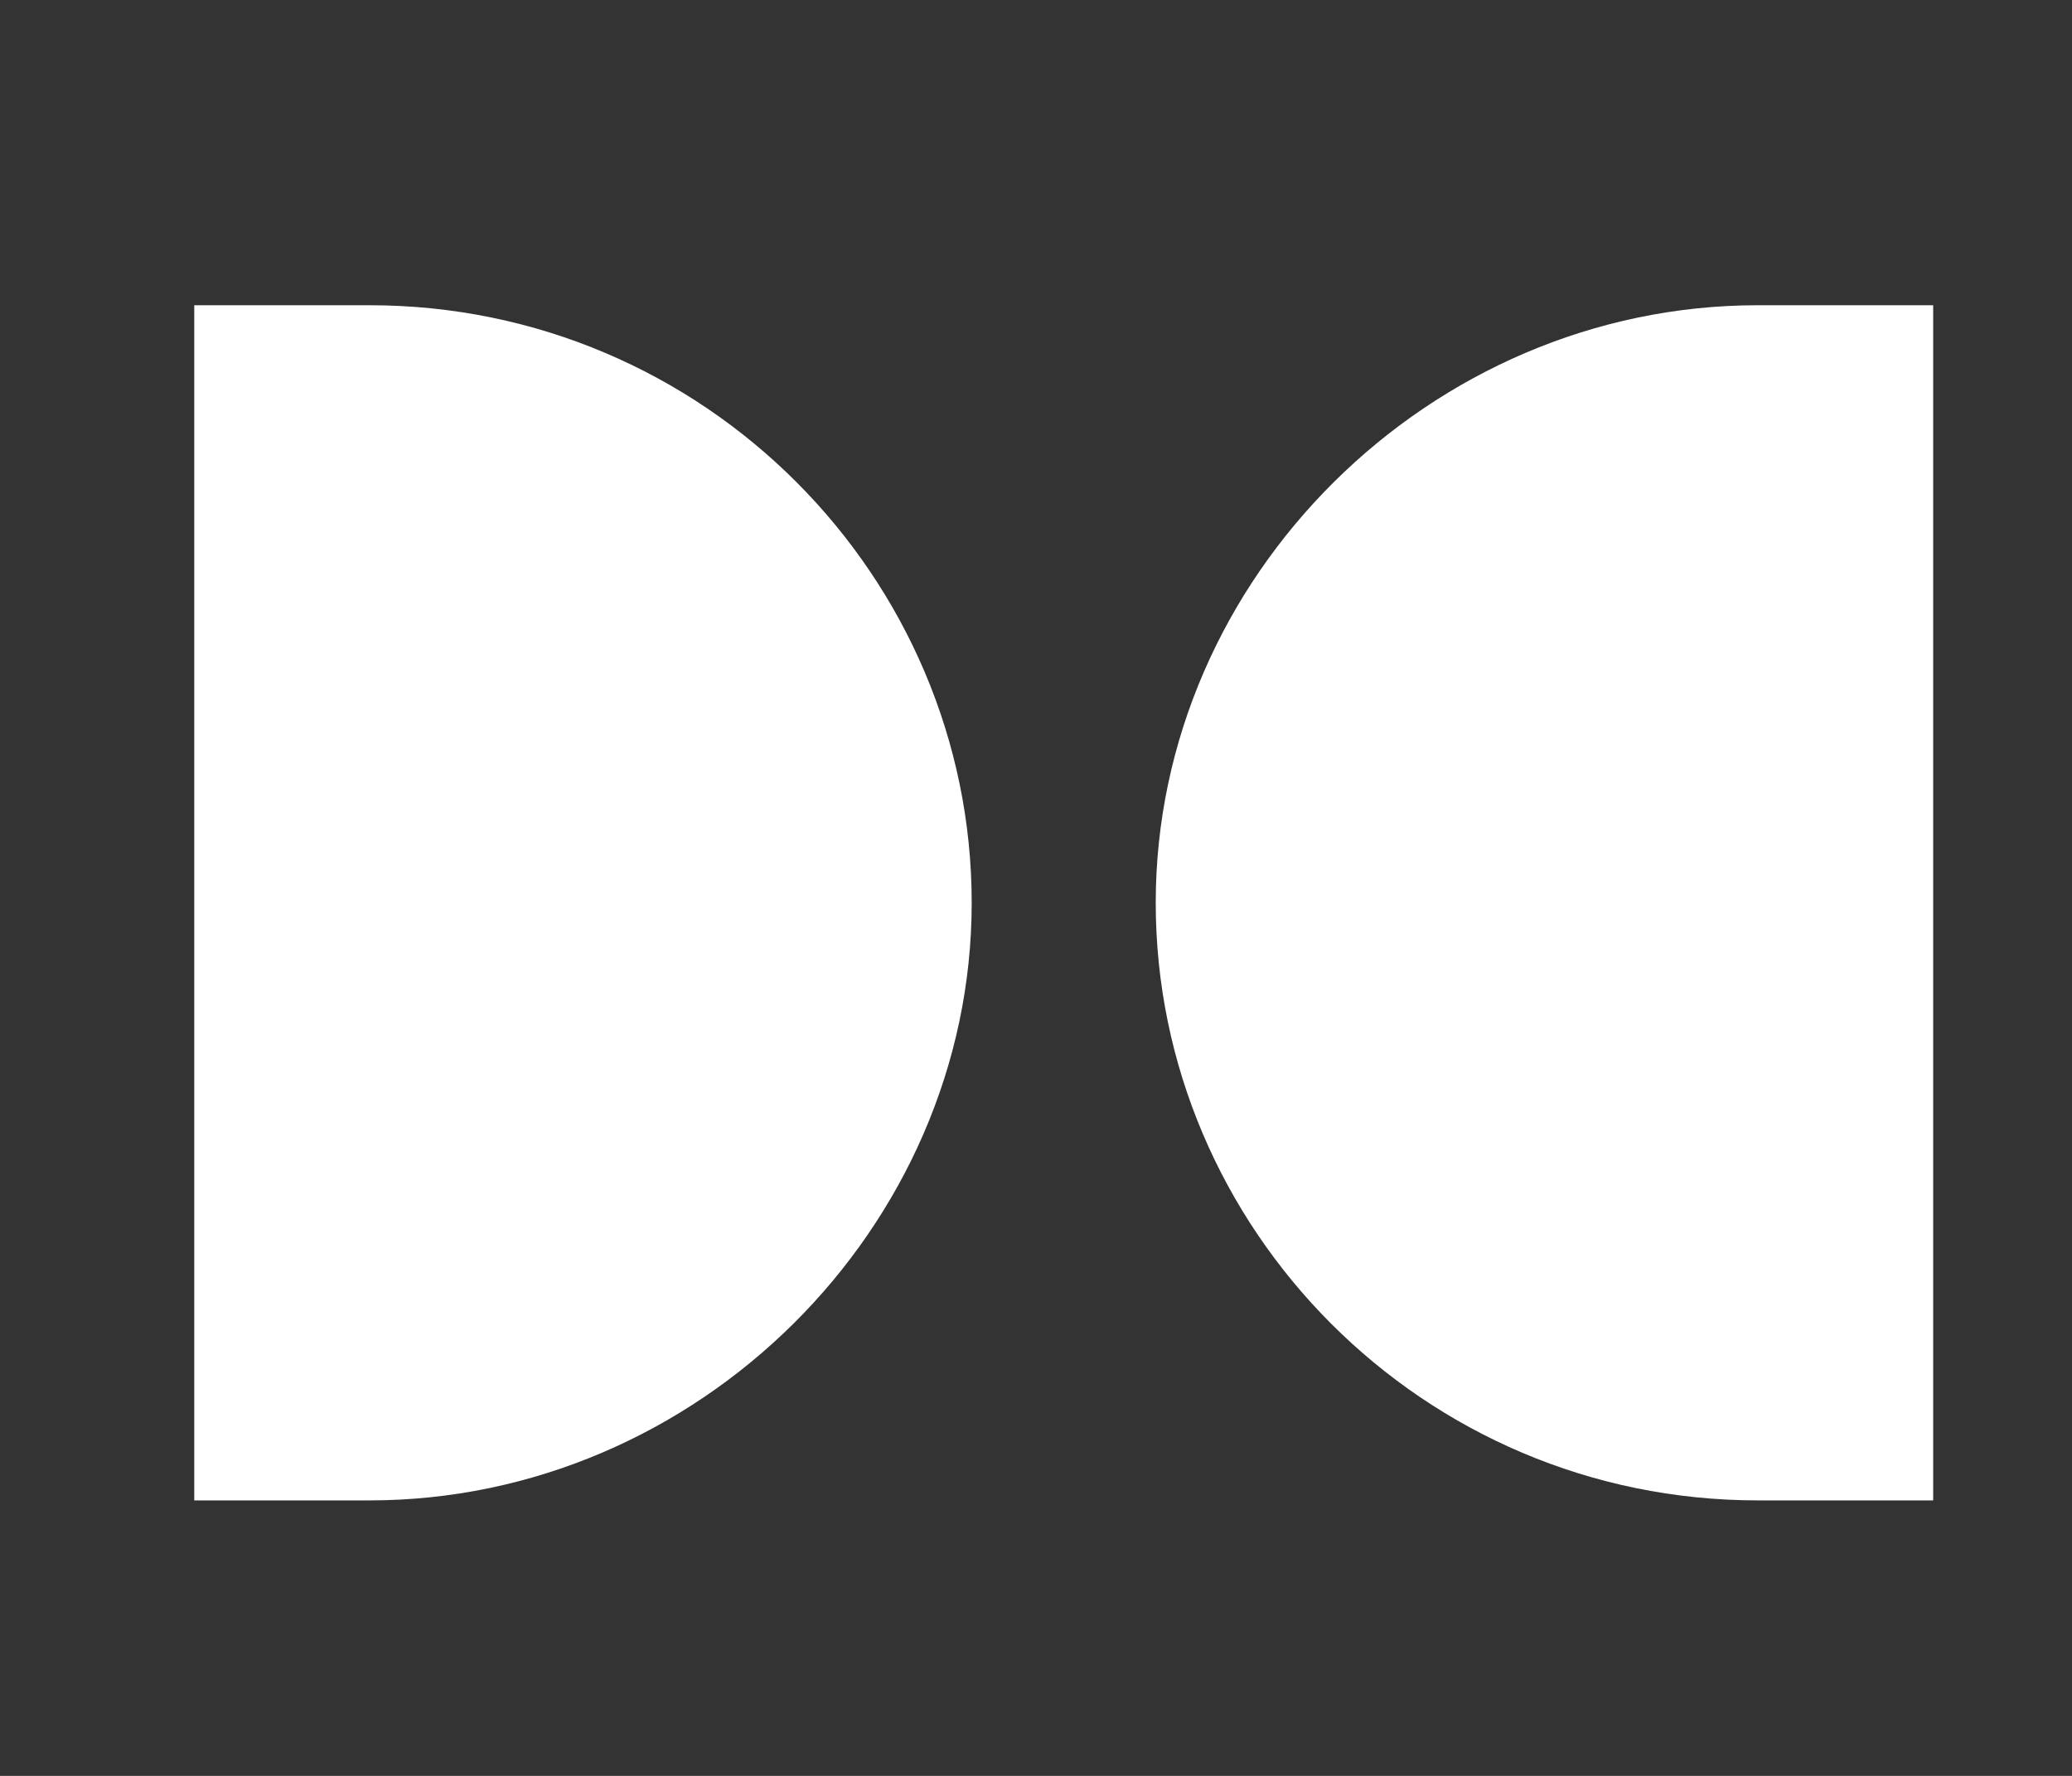 <?xml version="1.0" encoding="UTF-8"?>
<svg xmlns="http://www.w3.org/2000/svg" width="28" height="24" viewBox="0 0 28 24" fill="none">
  <rect x="0" y="0" width="28" height="24" fill="#333333" stroke="none"/>
  <path d="M26.124 20.277H23.755C19.223 20.277 15.618 16.597 15.618 12.201C15.618 7.805 19.326 4.125 23.755 4.125H26.124V20.277Z" fill="white"></path>
  <path d="M2.625 4.125H4.994C9.526 4.125 13.131 7.805 13.131 12.201C13.131 16.597 9.423 20.277 4.994 20.277H2.625V4.125Z" fill="white"></path>
</svg>
